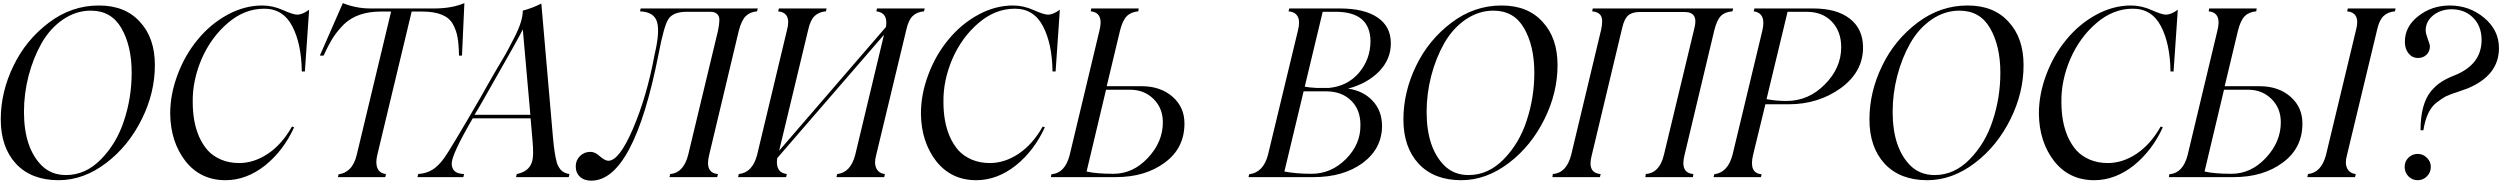 <?xml version="1.0" encoding="UTF-8"?> <svg xmlns="http://www.w3.org/2000/svg" width="734" height="54" viewBox="0 0 734 54" fill="none"><path d="M17.208 52.906C11.882 52.906 7.708 51.295 4.687 48.072C1.711 44.828 0.223 40.497 0.223 35.081C0.223 29.688 1.465 24.44 3.949 19.338C6.388 14.258 9.868 10.017 14.389 6.615C18.82 3.281 23.698 1.614 29.024 1.614C34.194 1.614 38.211 3.214 41.076 6.414C44.007 9.547 45.473 13.788 45.473 19.136C45.473 24.507 44.209 29.755 41.68 34.88C39.084 40.161 35.604 44.469 31.24 47.804C26.787 51.206 22.109 52.906 17.208 52.906ZM19.357 51.396C23.206 51.396 26.641 49.852 29.662 46.763C32.728 43.63 34.977 39.848 36.41 35.417C37.909 30.919 38.659 26.23 38.659 21.352C38.659 16.115 37.652 11.751 35.637 8.26C33.668 4.836 30.669 3.124 26.641 3.124C23.776 3.124 21.069 3.986 18.517 5.709C15.989 7.432 13.885 9.76 12.207 12.691C10.573 15.578 9.297 18.778 8.38 22.292C7.485 25.783 7.037 29.296 7.037 32.832C7.037 39.882 8.783 45.152 12.274 48.643C14.176 50.478 16.537 51.396 19.357 51.396ZM66.218 52.906C61.34 52.906 57.423 51.049 54.469 47.334C51.538 43.552 50.038 38.897 49.971 33.369C49.971 29.565 50.699 25.738 52.153 21.889C53.608 18.017 55.566 14.605 58.028 11.651C60.534 8.585 63.455 6.145 66.789 4.333C70.124 2.52 73.525 1.614 76.994 1.614C79.075 1.614 81.123 2.072 83.137 2.99C85.106 3.863 86.483 4.299 87.266 4.299C88.295 4.299 89.459 3.818 90.757 2.856L89.515 20.983H88.609C88.541 15.589 87.613 11.169 85.823 7.723C84.032 4.277 81.279 2.553 77.565 2.553C73.715 2.553 70.157 3.952 66.89 6.75C63.623 9.547 61.06 13.06 59.203 17.29C57.39 21.564 56.517 25.783 56.584 29.945C56.584 31.825 56.73 33.604 57.021 35.283C57.312 36.961 57.793 38.584 58.464 40.15C59.158 41.694 60.008 43.037 61.015 44.178C62.045 45.297 63.343 46.193 64.909 46.864C66.498 47.535 68.266 47.871 70.213 47.871C73.1 47.871 75.909 46.965 78.639 45.152C81.391 43.317 83.752 40.654 85.722 37.163L86.36 37.364C84.301 41.907 81.459 45.644 77.833 48.576C74.163 51.463 70.291 52.906 66.218 52.906ZM127.414 2.486C130.927 2.486 133.904 1.96 136.343 0.909L135.638 16.317H134.765C134.721 14.056 134.575 12.266 134.329 10.946C134.105 9.625 133.658 8.35 132.986 7.119C131.644 4.635 128.634 3.393 123.956 3.393H120.868L110.764 45.521C110.384 47.133 110.406 48.431 110.831 49.415C111.279 50.4 112.107 50.959 113.315 51.094L113.114 52H99.216L99.418 51.161C100.626 51.049 101.7 50.534 102.64 49.617C103.603 48.677 104.296 47.312 104.722 45.521L114.826 3.393H111.805C107.217 3.393 103.614 4.635 100.995 7.119C99.742 8.372 98.679 9.67 97.806 11.013C96.956 12.333 96.027 14.101 95.02 16.317H93.912L100.66 0.909C103.233 1.96 105.941 2.486 108.783 2.486H127.414ZM162.359 40.452C162.65 43.72 163.041 46.215 163.534 47.938C163.914 48.923 164.384 49.661 164.944 50.154C165.526 50.646 166.275 50.959 167.193 51.094L166.991 52H151.516L151.718 51.094C154.045 50.624 155.511 49.505 156.115 47.737C156.585 46.551 156.652 44.279 156.317 40.922L155.779 34.746H138.794C134.676 41.818 132.617 46.237 132.617 48.005C132.617 49.997 133.826 51.026 136.243 51.094L136.041 52H122.58L122.782 51.094C124.348 50.982 125.713 50.579 126.877 49.885C128.041 49.191 129.215 48.039 130.402 46.428C131.744 44.525 135.303 38.595 141.076 28.636C141.367 28.144 141.927 27.148 142.755 25.649C143.605 24.127 144.321 22.874 144.903 21.889C145.284 21.24 145.742 20.457 146.28 19.539C146.839 18.622 147.287 17.872 147.622 17.29C147.98 16.686 148.271 16.182 148.495 15.78C148.741 15.354 148.999 14.884 149.267 14.37C149.536 13.855 149.838 13.273 150.173 12.624C150.532 11.953 150.811 11.416 151.013 11.013C152.669 7.813 153.497 5.183 153.497 3.124C155.421 2.609 157.234 1.916 158.935 1.043L162.359 40.452ZM139.331 33.705H155.712L153.497 8.629C153.027 9.726 149.267 16.44 142.218 28.77C140.987 30.941 140.025 32.586 139.331 33.705ZM169.039 48.845C169.039 47.636 169.453 46.629 170.281 45.823C171.109 44.995 172.139 44.581 173.369 44.581C174.265 44.581 175.182 45.018 176.122 45.891C177.129 46.763 177.957 47.2 178.606 47.2C180.732 47.2 183.138 44.078 185.823 37.834C188.554 31.478 190.668 24.239 192.168 16.115C193.242 11.617 193.488 8.394 192.906 6.447C192.347 4.5 190.68 3.46 187.905 3.326L188.106 2.486H222.48L222.279 3.326C220.914 3.437 219.806 3.907 218.956 4.735C218.127 5.541 217.445 6.973 216.908 9.032L208.18 45.622C207.352 49.068 208.225 50.892 210.798 51.094L210.563 52H196.565L196.767 51.094C199.363 50.892 201.119 49.035 202.037 45.521L210.798 9.032C211.045 7.824 211.179 6.861 211.201 6.145C211.246 5.407 211.123 4.847 210.832 4.467C210.541 4.064 210.205 3.796 209.825 3.661C209.467 3.527 209.008 3.46 208.449 3.46H201.634C198.926 3.46 197.114 4.198 196.196 5.675C195.323 7.063 194.361 10.543 193.309 16.115C188.43 40.732 181.862 53.041 173.604 53.041C172.194 53.041 171.087 52.66 170.281 51.899C169.453 51.138 169.039 50.12 169.039 48.845ZM257.492 2.486H271.49L271.289 3.326C269.924 3.437 268.816 3.896 267.966 4.702C267.138 5.485 266.511 6.839 266.086 8.764L257.224 45.622C256.799 47.166 256.821 48.431 257.291 49.415C257.761 50.4 258.6 50.959 259.808 51.094L259.607 52H245.575L245.81 51.094C248.406 50.825 250.163 48.968 251.081 45.521L259.54 10.207L228.187 46.428C227.784 49.27 228.724 50.825 231.007 51.094L230.805 52H216.706L216.908 51.094C219.571 50.825 221.361 48.968 222.279 45.521L231.074 8.764C231.969 5.407 231.096 3.594 228.455 3.326L228.69 2.486H242.689L242.487 3.326C241.122 3.437 240.014 3.896 239.164 4.702C238.336 5.485 237.709 6.839 237.284 8.764L228.758 44.246L260.111 7.924C260.581 5.127 259.641 3.594 257.291 3.326L257.492 2.486ZM286.63 52.906C281.751 52.906 277.835 51.049 274.881 47.334C271.949 43.552 270.45 38.897 270.383 33.369C270.383 29.565 271.11 25.738 272.565 21.889C274.019 18.017 275.977 14.605 278.439 11.651C280.946 8.585 283.866 6.145 287.2 4.333C290.535 2.52 293.937 1.614 297.405 1.614C299.487 1.614 301.534 2.072 303.548 2.99C305.518 3.863 306.894 4.299 307.677 4.299C308.707 4.299 309.87 3.818 311.168 2.856L309.926 20.983H309.02C308.953 15.589 308.024 11.169 306.234 7.723C304.444 4.277 301.691 2.553 297.976 2.553C294.127 2.553 290.569 3.952 287.301 6.75C284.034 9.547 281.471 13.06 279.614 17.29C277.801 21.564 276.928 25.783 276.996 29.945C276.996 31.825 277.141 33.604 277.432 35.283C277.723 36.961 278.204 38.584 278.875 40.15C279.569 41.694 280.42 43.037 281.427 44.178C282.456 45.297 283.754 46.193 285.321 46.864C286.91 47.535 288.677 47.871 290.624 47.871C293.511 47.871 296.32 46.965 299.05 45.152C301.803 43.317 304.164 40.654 306.133 37.163L306.771 37.364C304.712 41.907 301.87 45.644 298.245 48.576C294.574 51.463 290.703 52.906 286.63 52.906ZM335.439 25.313C339.042 25.358 341.996 26.398 344.301 28.435C346.606 30.471 347.758 33.078 347.758 36.256C347.758 41.09 345.834 44.917 341.984 47.737C338.158 50.579 333.368 52 327.617 52H308.55L308.684 51.161C311.347 50.959 313.138 49.08 314.055 45.521L322.783 9.032C323.701 5.496 322.85 3.594 320.232 3.326L320.4 2.486H334.331L334.196 3.326C332.742 3.46 331.612 3.941 330.806 4.769C330 5.575 329.34 6.996 328.826 9.032L324.932 25.313H335.439ZM326.912 51.026C330.739 51.026 334.107 49.471 337.016 46.361C339.948 43.227 341.414 39.748 341.414 35.921C341.414 33.168 340.519 30.896 338.728 29.106C336.938 27.316 334.722 26.398 332.082 26.354H324.73L319.023 50.355C320.903 50.803 323.533 51.026 326.912 51.026ZM395.795 26.018C398.816 26.465 401.222 27.663 403.012 29.61C404.825 31.534 405.742 33.974 405.765 36.928C405.765 41.404 403.862 45.051 400.058 47.871C396.276 50.624 391.487 52 385.691 52H366.557L366.758 51.161C369.511 50.825 371.346 48.945 372.263 45.521L381.058 9.032C381.976 5.496 381.058 3.594 378.306 3.326L378.541 2.486H393.378C398.167 2.486 401.86 3.37 404.456 5.138C407.052 6.906 408.349 9.424 408.349 12.691C408.372 15.802 407.231 18.555 404.926 20.949C402.62 23.321 399.577 25.011 395.795 26.018ZM392.136 3.46H388.343L383.072 25.447C384.012 25.626 385.176 25.749 386.563 25.817H390.155C393.758 25.481 396.69 24.015 398.95 21.419C401.233 18.733 402.374 15.612 402.374 12.053C402.307 6.324 398.894 3.46 392.136 3.46ZM385.053 51.026C388.902 51.026 392.27 49.583 395.157 46.696C398.066 43.787 399.487 40.441 399.42 36.659C399.42 33.683 398.514 31.311 396.701 29.543C394.888 27.775 392.539 26.868 389.652 26.824H389.518H389.182H382.737L377.097 50.355C379.402 50.803 382.054 51.026 385.053 51.026ZM429.028 52.906C423.702 52.906 419.528 51.295 416.507 48.072C413.53 44.828 412.042 40.497 412.042 35.081C412.042 29.688 413.284 24.44 415.768 19.338C418.207 14.258 421.687 10.017 426.208 6.615C430.639 3.281 435.518 1.614 440.844 1.614C446.013 1.614 450.03 3.214 452.895 6.414C455.827 9.547 457.293 13.788 457.293 19.136C457.293 24.507 456.028 29.755 453.499 34.88C450.903 40.161 447.423 44.469 443.059 47.804C438.606 51.206 433.929 52.906 429.028 52.906ZM431.176 51.396C435.025 51.396 438.461 49.852 441.482 46.763C444.548 43.63 446.797 39.848 448.229 35.417C449.728 30.919 450.478 26.23 450.478 21.352C450.478 16.115 449.471 11.751 447.457 8.26C445.488 4.836 442.489 3.124 438.461 3.124C435.596 3.124 432.888 3.986 430.337 5.709C427.808 7.432 425.704 9.76 424.026 12.691C422.392 15.578 421.117 18.778 420.199 22.292C419.304 25.783 418.856 29.296 418.856 32.832C418.856 39.882 420.602 45.152 424.093 48.643C425.995 50.478 428.356 51.396 431.176 51.396ZM508.854 2.486L508.652 3.326C507.198 3.437 506.079 3.874 505.296 4.635C504.512 5.396 503.863 6.772 503.349 8.764L494.554 45.622C493.703 49.068 494.576 50.892 497.172 51.094L497.038 52H483.073L483.207 51.094C485.893 50.892 487.661 49.035 488.511 45.521L497.508 8.126C498.269 5.06 497.306 3.527 494.621 3.527H481.361C479.907 3.527 478.799 3.863 478.038 4.534C477.277 5.183 476.695 6.38 476.292 8.126L467.33 45.622C466.412 49.068 467.285 50.892 469.948 51.094L469.746 52H455.782L455.916 51.094C458.579 50.892 460.37 49.035 461.287 45.521L470.082 8.764C470.507 6.817 470.496 5.452 470.049 4.668C469.601 3.885 468.739 3.437 467.464 3.326L467.632 2.486H508.854ZM546.988 13.765C547.055 18.599 544.873 22.639 540.442 25.884C536.033 29.039 530.931 30.617 525.135 30.617H518.32L514.728 45.387C513.833 49.035 514.661 50.959 517.212 51.161L517.011 52H503.114L503.315 51.161C505.978 50.825 507.768 48.901 508.686 45.387L517.414 9.032C518.242 5.563 517.391 3.661 514.863 3.326L515.098 2.486H532.352C536.962 2.486 540.543 3.482 543.094 5.474C545.645 7.443 546.943 10.207 546.988 13.765ZM524.497 29.643C528.838 29.643 532.598 28.021 535.776 24.776C538.976 21.576 540.576 17.928 540.576 13.832C540.576 10.767 539.659 8.271 537.824 6.347C535.988 4.422 533.516 3.46 530.405 3.46H524.833L518.656 29.106C520.491 29.464 522.438 29.643 524.497 29.643ZM565.853 52.906C560.527 52.906 556.353 51.295 553.332 48.072C550.356 44.828 548.868 40.497 548.868 35.081C548.868 29.688 550.11 24.44 552.594 19.338C555.033 14.258 558.513 10.017 563.034 6.615C567.465 3.281 572.343 1.614 577.669 1.614C582.839 1.614 586.856 3.214 589.721 6.414C592.652 9.547 594.118 13.788 594.118 19.136C594.118 24.507 592.854 29.755 590.325 34.88C587.729 40.161 584.249 44.469 579.885 47.804C575.432 51.206 570.754 52.906 565.853 52.906ZM568.002 51.396C571.851 51.396 575.286 49.852 578.307 46.763C581.373 43.63 583.622 39.848 585.055 35.417C586.554 30.919 587.304 26.23 587.304 21.352C587.304 16.115 586.297 11.751 584.282 8.26C582.313 4.836 579.314 3.124 575.286 3.124C572.422 3.124 569.714 3.986 567.162 5.709C564.634 7.432 562.53 9.76 560.852 12.691C559.218 15.578 557.942 18.778 557.025 22.292C556.13 25.783 555.682 29.296 555.682 32.832C555.682 39.882 557.428 45.152 560.919 48.643C562.821 50.478 565.182 51.396 568.002 51.396ZM614.863 52.906C609.985 52.906 606.068 51.049 603.114 47.334C600.183 43.552 598.683 38.897 598.616 33.369C598.616 29.565 599.344 25.738 600.798 21.889C602.253 18.017 604.211 14.605 606.673 11.651C609.179 8.585 612.1 6.145 615.434 4.333C618.769 2.52 622.17 1.614 625.639 1.614C627.72 1.614 629.768 2.072 631.782 2.99C633.751 3.863 635.128 4.299 635.911 4.299C636.94 4.299 638.104 3.818 639.402 2.856L638.16 20.983H637.254C637.187 15.589 636.258 11.169 634.468 7.723C632.677 4.277 629.925 2.553 626.21 2.553C622.36 2.553 618.802 3.952 615.535 6.75C612.267 9.547 609.705 13.06 607.848 17.29C606.035 21.564 605.162 25.783 605.229 29.945C605.229 31.825 605.375 33.604 605.666 35.283C605.957 36.961 606.438 38.584 607.109 40.15C607.803 41.694 608.653 43.037 609.66 44.178C610.69 45.297 611.988 46.193 613.554 46.864C615.143 47.535 616.911 47.871 618.858 47.871C621.745 47.871 624.554 46.965 627.284 45.152C630.036 43.317 632.397 40.654 634.367 37.163L635.005 37.364C632.946 41.907 630.104 45.644 626.478 48.576C622.808 51.463 618.936 52.906 614.863 52.906ZM663.672 25.313C667.275 25.358 670.229 26.398 672.534 28.435C674.839 30.471 675.992 33.078 675.992 36.256C675.992 41.09 674.067 44.917 670.218 47.737C666.391 50.579 661.602 52 655.851 52H636.784L636.918 51.161C639.581 50.959 641.371 49.08 642.289 45.521L651.017 9.032C651.934 5.496 651.084 3.594 648.466 3.326L648.633 2.486H662.564L662.43 3.326C660.976 3.46 659.845 3.941 659.04 4.769C658.234 5.575 657.574 6.996 657.059 9.032L653.165 25.313H663.672ZM689.319 2.486H703.35L703.149 3.326C701.784 3.437 700.676 3.896 699.826 4.702C698.975 5.485 698.337 6.839 697.912 8.764L689.05 45.622C688.625 47.166 688.647 48.431 689.117 49.415C689.61 50.4 690.46 50.959 691.668 51.094L691.433 52H677.435L677.637 51.094C680.233 50.825 681.989 48.968 682.907 45.521L691.736 8.764C692.631 5.407 691.758 3.594 689.117 3.326L689.319 2.486ZM655.146 51.026C658.973 51.026 662.341 49.471 665.25 46.361C668.182 43.227 669.647 39.748 669.647 35.921C669.647 33.168 668.752 30.896 666.962 29.106C665.172 27.316 662.956 26.398 660.315 26.354H652.964L647.257 50.355C649.137 50.803 651.767 51.026 655.146 51.026ZM710.668 38.237C710.668 33.09 711.698 29.263 713.757 26.756C714.764 25.593 715.76 24.698 716.744 24.071C717.729 23.422 719.004 22.784 720.571 22.157C725.92 20.054 728.594 16.574 728.594 11.718C728.594 9.032 727.766 6.861 726.11 5.205C724.454 3.549 722.35 2.721 719.799 2.721C717.695 2.721 715.894 3.314 714.394 4.5C712.917 5.687 712.179 7.175 712.179 8.965C712.179 9.48 712.38 10.297 712.783 11.416C713.208 12.534 713.421 13.251 713.421 13.564C713.421 14.593 713.085 15.433 712.414 16.082C711.742 16.708 710.926 17.021 709.963 17.021C708.822 17.021 707.882 16.574 707.144 15.679C706.427 14.761 706.069 13.62 706.069 12.255C706.069 9.301 707.367 6.805 709.963 4.769C712.626 2.665 715.726 1.614 719.262 1.614C723.111 1.614 726.479 2.822 729.366 5.239C732.253 7.656 733.696 10.621 733.696 14.135C733.696 19.461 730.63 23.4 724.499 25.951L721.377 27.058C720.056 27.461 718.937 27.887 718.02 28.334C717.438 28.625 716.543 29.229 715.334 30.147C713.387 31.669 712.112 34.365 711.507 38.237H710.668ZM706.002 48.979C706.002 47.927 706.371 47.032 707.11 46.293C707.871 45.555 708.777 45.186 709.829 45.186C710.881 45.186 711.787 45.566 712.548 46.327C713.309 47.088 713.689 47.972 713.689 48.979C713.689 50.075 713.309 51.004 712.548 51.765C711.81 52.526 710.903 52.906 709.829 52.906C708.777 52.906 707.871 52.526 707.11 51.765C706.371 51.004 706.002 50.075 706.002 48.979Z" fill="black"></path></svg> 